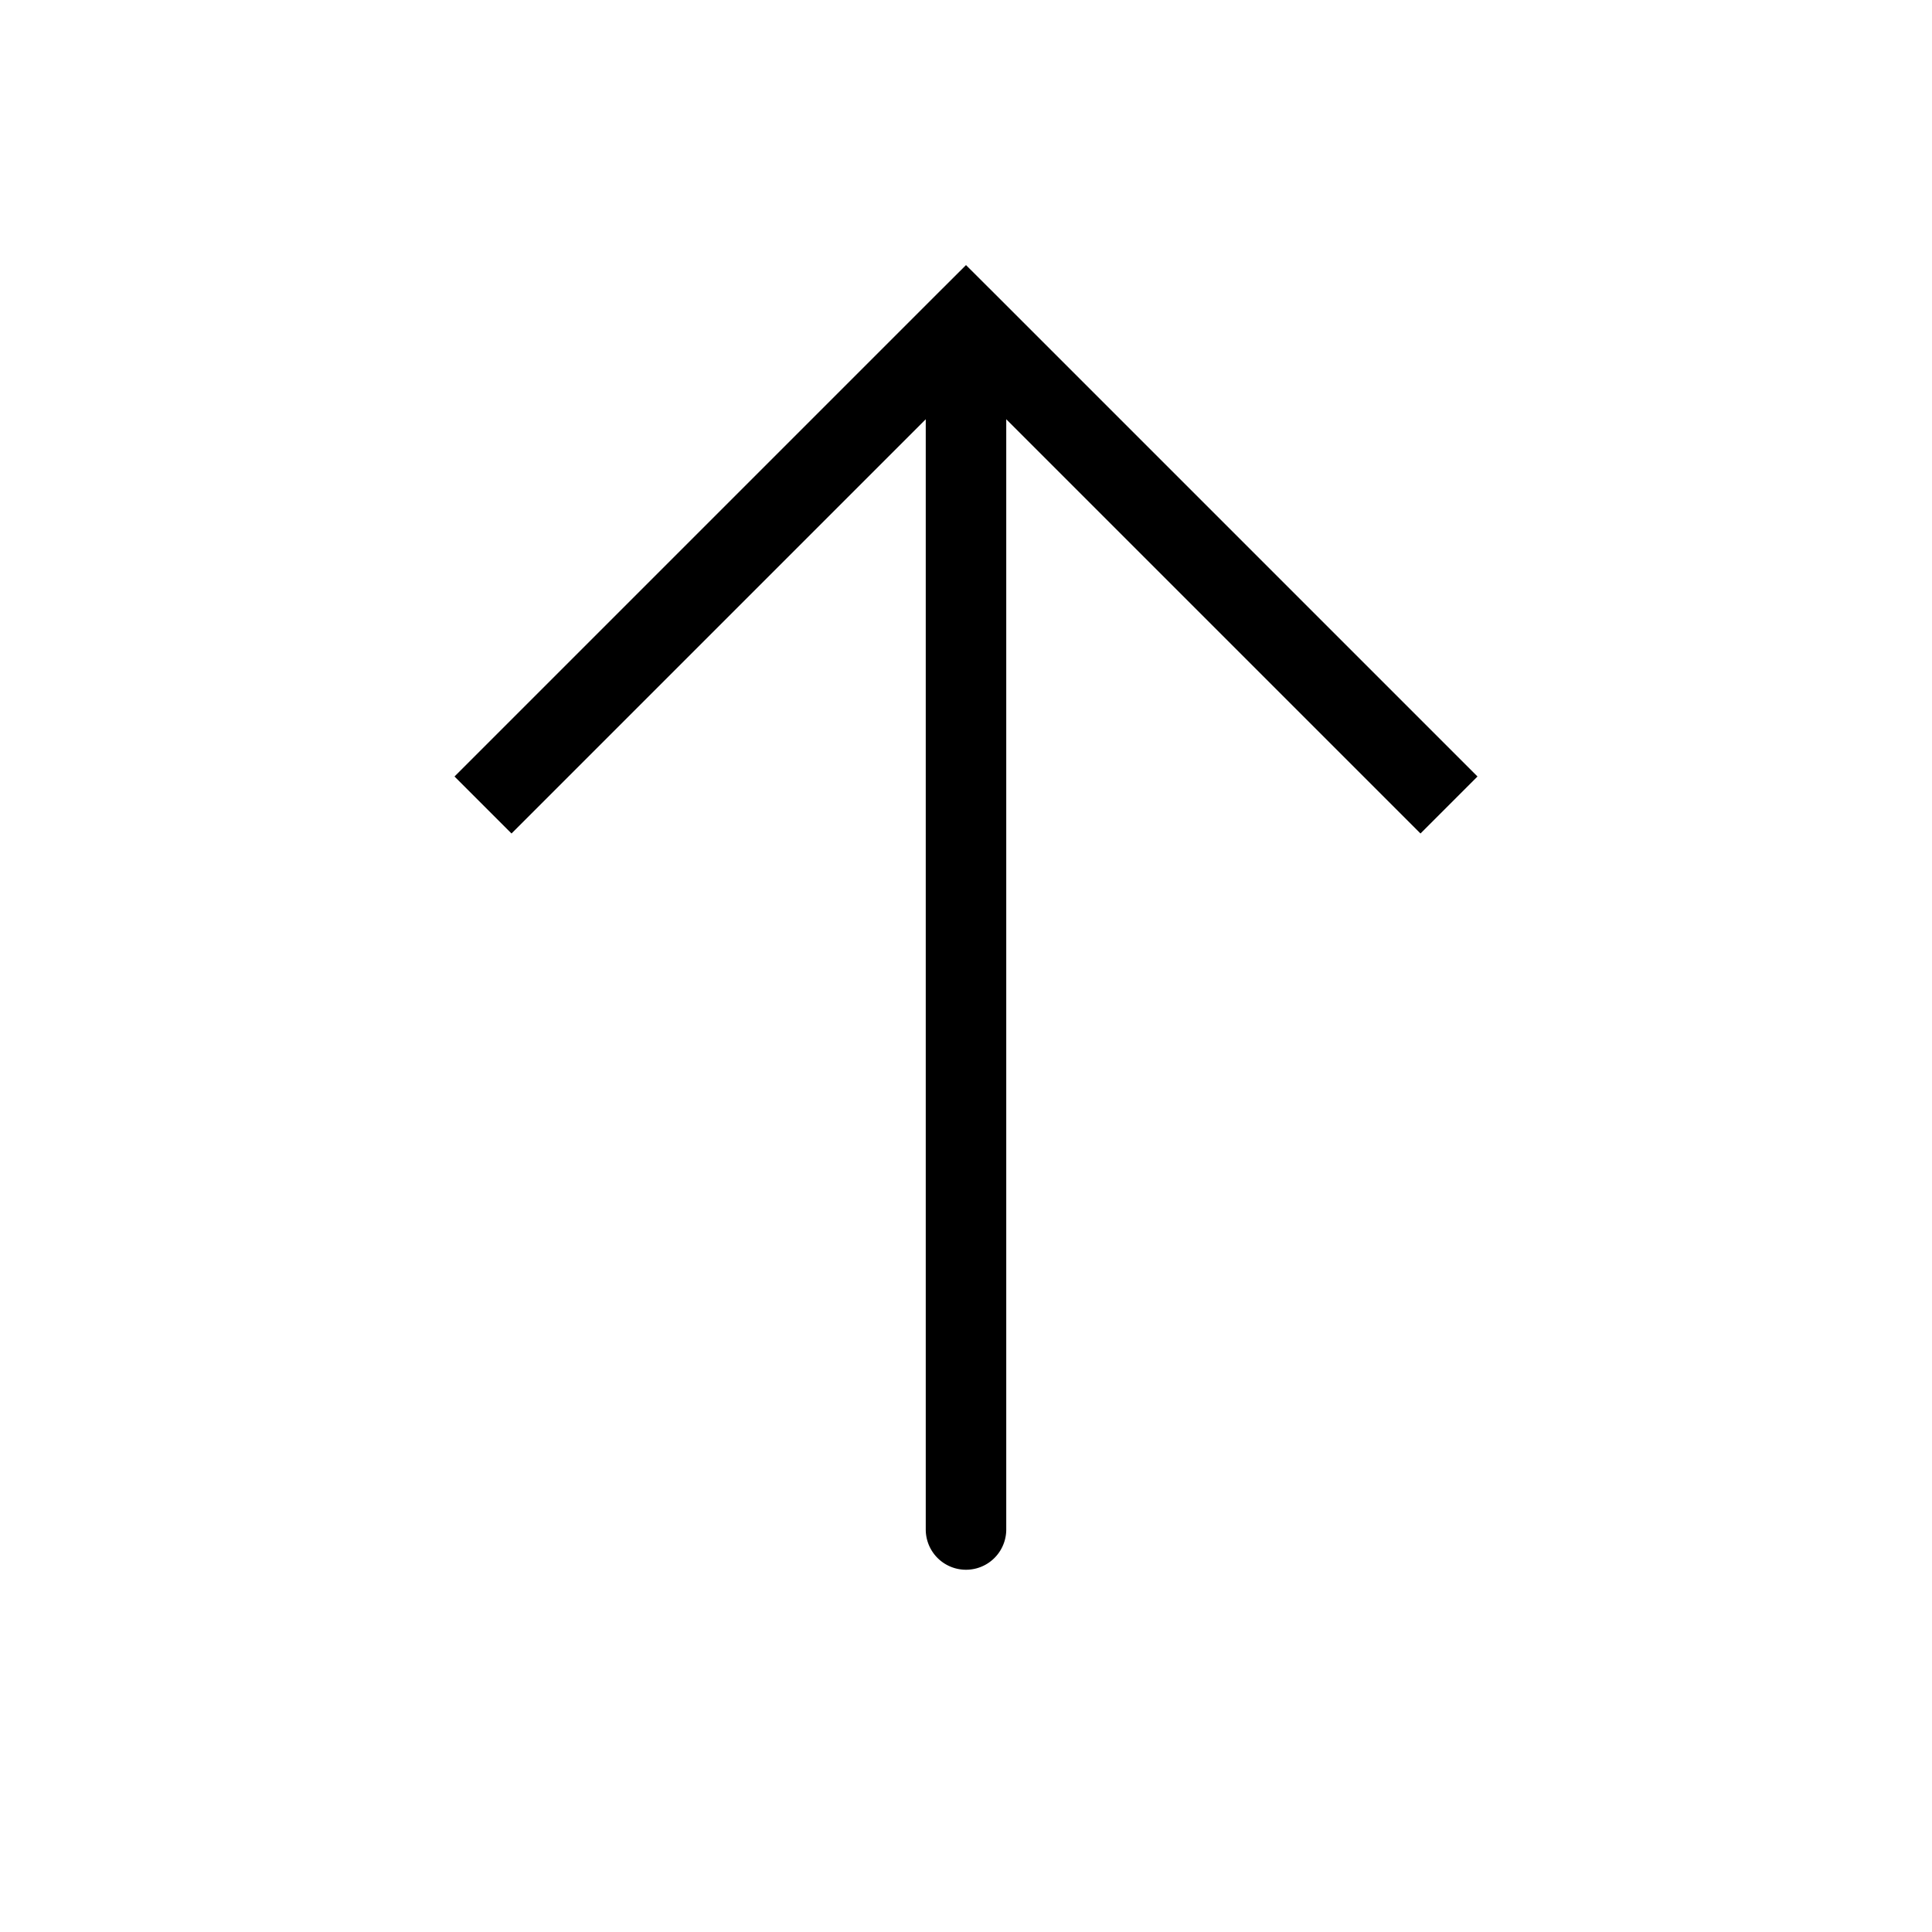 <svg xmlns="http://www.w3.org/2000/svg" width="24" height="24" viewBox="0 0 24 24">
	<path fill="#000" d="m12 4l-.354-.354l.354-.353l.354.353zm.5 15a.5.5 0 0 1-1 0zM5.646 9.646l6-6l.708.708l-6 6zm6.708-6l6 6l-.708.708l-6-6zM12.5 4v15h-1V4z" />
</svg>
